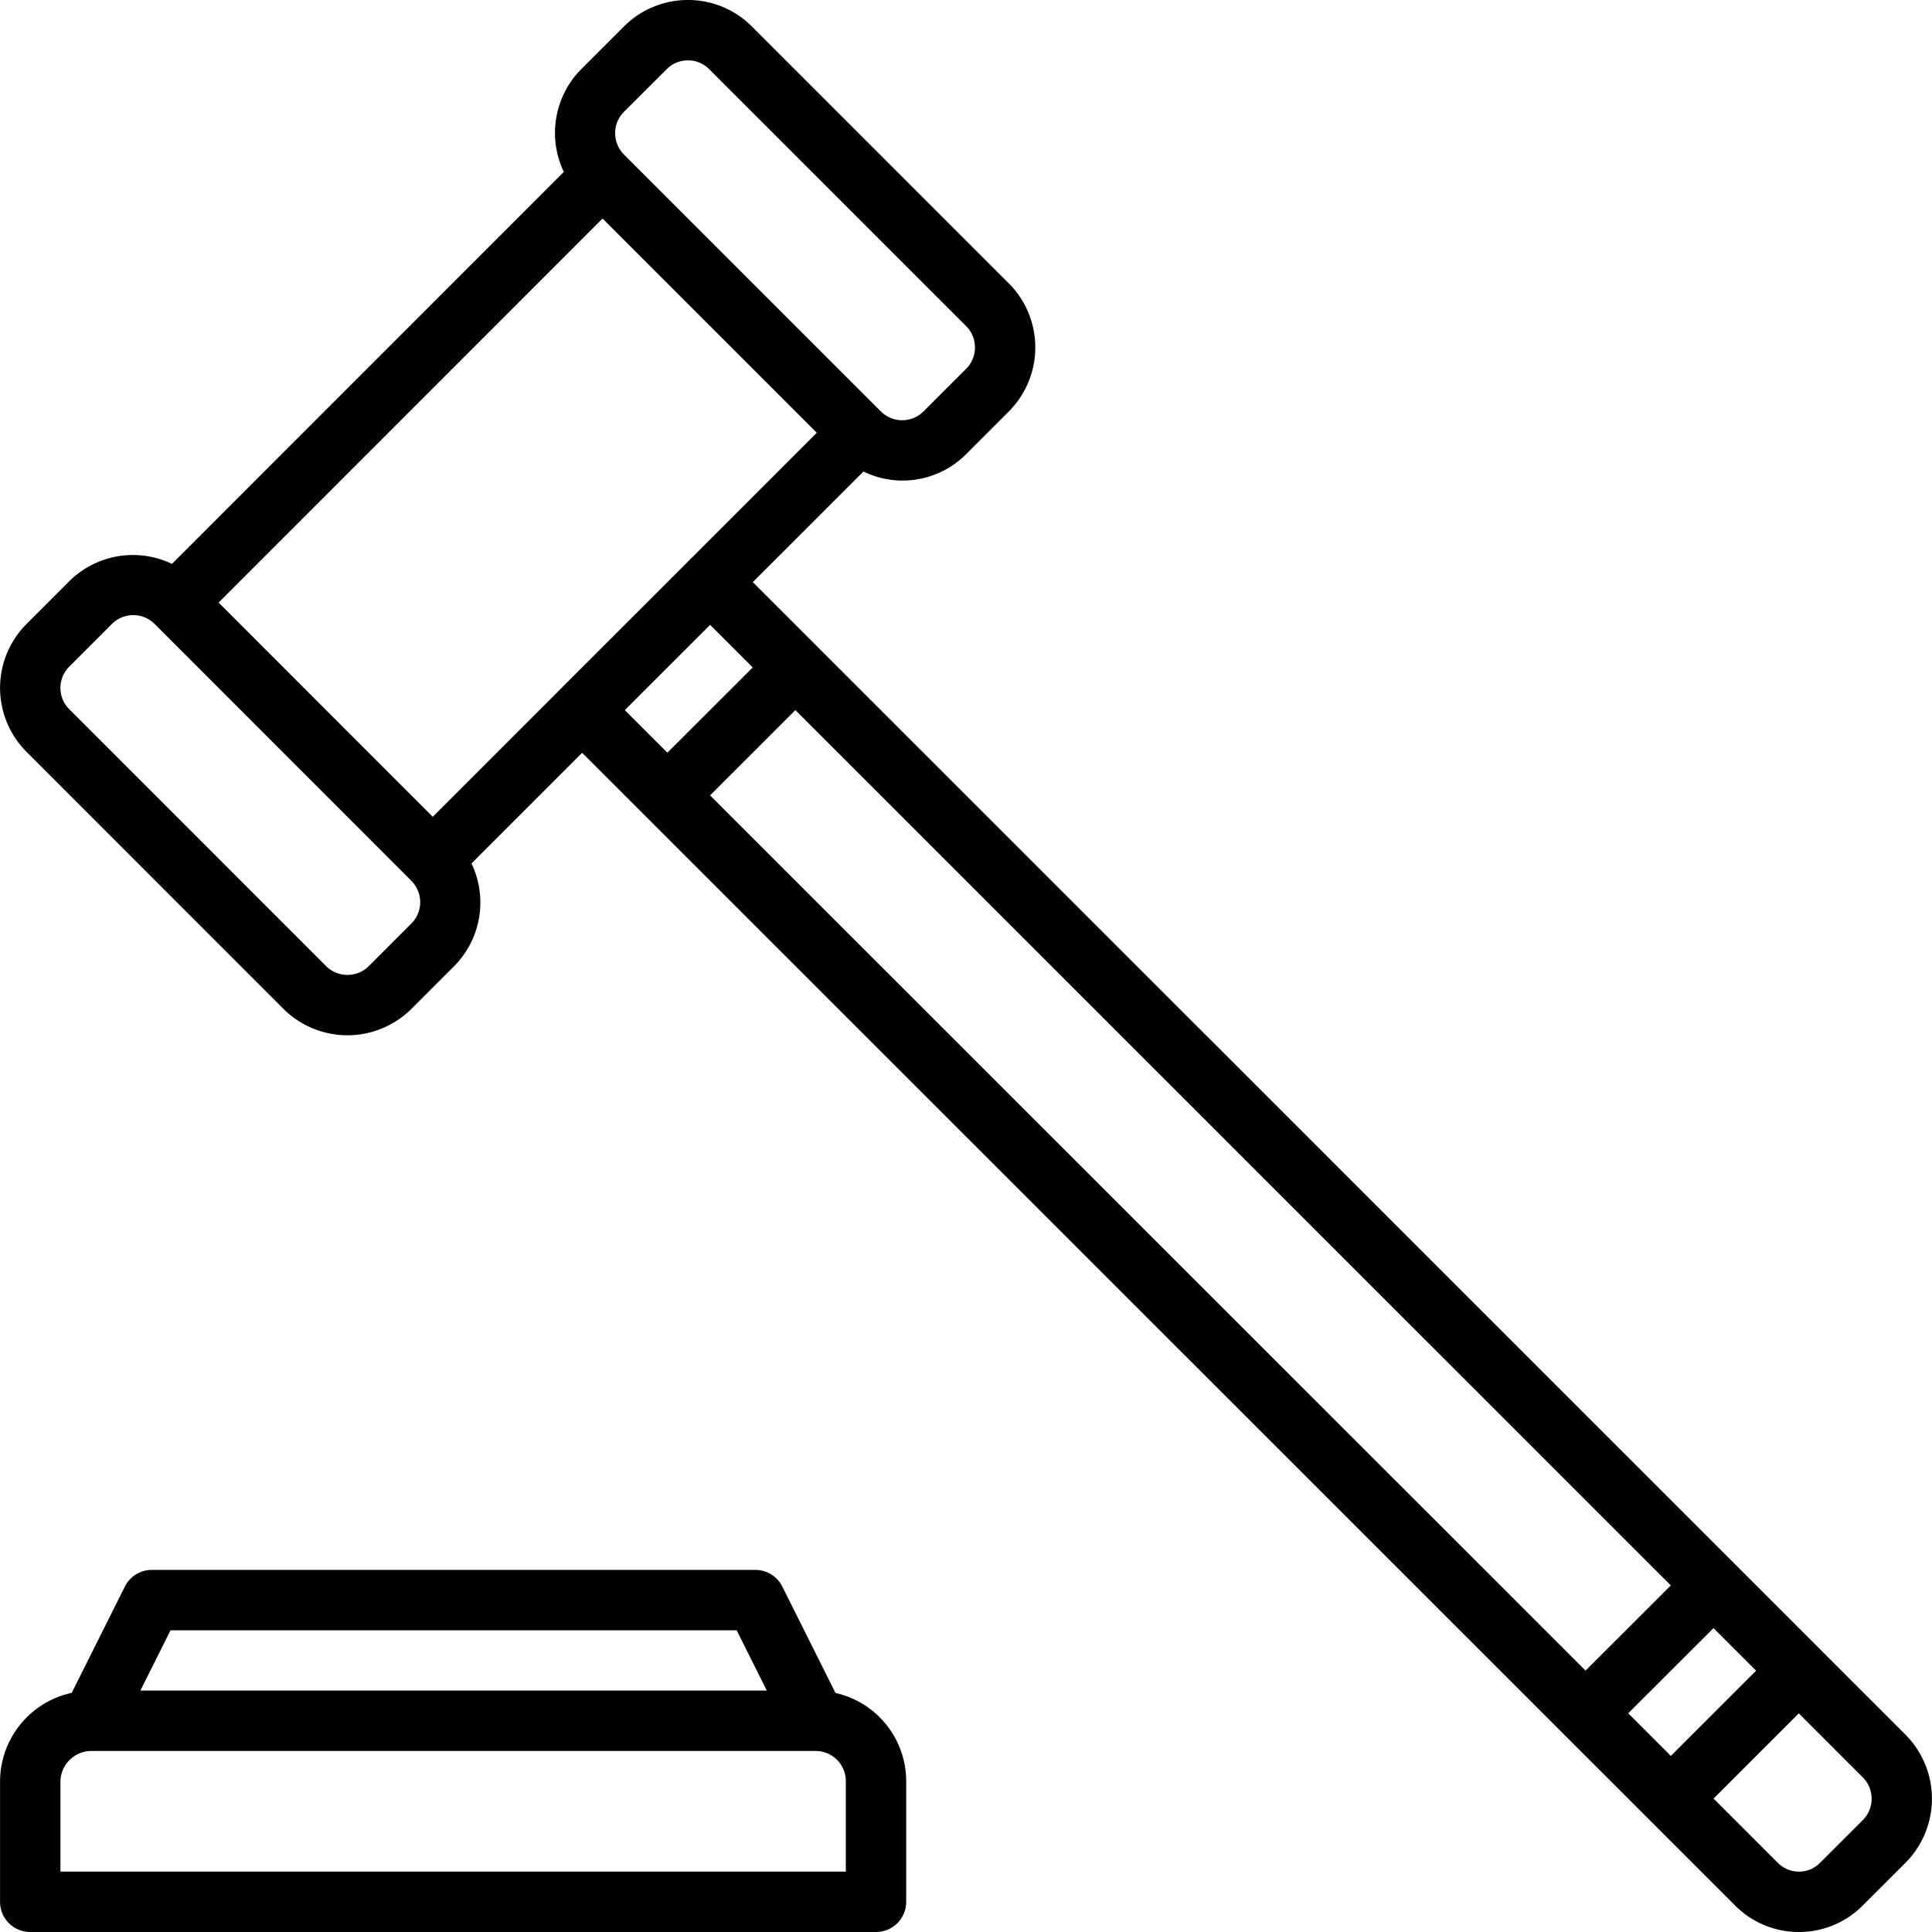 <svg id="Calque_1" data-name="Calque 1" xmlns="http://www.w3.org/2000/svg" width="64" height="64" viewBox="0 0 64 64"><path d="M63.123,57.465l-2.821-2.82-.006-.01L60.286,54.628l-2.815-2.815-.001-.002-.002-.001L24.938,19.284l3.665-3.664a2.968,2.968,0,0,0,3.403-.577l1.415-1.415a3.006,3.006,0,0,0,0-4.239h-.001L24.909.88A2.973,2.973,0,0,0,22.789,0h-.001a2.981,2.981,0,0,0-2.12.878l-1.416,1.415a3,3,0,0,0-.575,3.402L5.696,18.679a2.996,2.996,0,0,0-3.402.575L.88,20.669a2.997,2.997,0,0,0,.001,4.239L9.388,33.418a3.005,3.005,0,0,0,4.243,0l1.412-1.412a2.995,2.995,0,0,0,.576-3.403l3.665-3.665L51.814,57.46l.001.002.002.001L54.639,60.284l.002.004.004.002,2.822,2.822a2.974,2.974,0,0,0,2.123.888h.002a2.966,2.966,0,0,0,2.116-.881l1.415-1.413A3.007,3.007,0,0,0,63.123,57.465Zm-9.186-.71,2.825-2.822,1.411,1.411-2.824,2.823ZM23.522,26.348l2.826-2.825L55.348,52.519l-2.825,2.822ZM20.668,3.706l1.415-1.413A.987.987,0,0,1,22.788,2h.001a.988.988,0,0,1,.705.293l8.511,8.51a1.001,1.001,0,0,1,.001,1.412L30.594,13.627a1.001,1.001,0,0,1-1.414.002L20.668,5.117A1.001,1.001,0,0,1,20.668,3.706Zm-.707,3.533L23.512,10.79l3.546,3.546-4.231,4.23-.014.009-.009.014-4.216,4.215c-.005.004-.011.006-.015.01s-.006.011-.01.016L14.335,27.058l-3.542-3.544L7.242,19.961Zm-6.333,23.353-1.41,1.411a1.003,1.003,0,0,1-1.415.001L2.293,23.492a.982.982,0,0,1-.291-.701 1.0 1,0,0,1,.293-.709L3.708,20.668a1.003,1.003,0,0,1,1.413,0l8.507,8.512A1.001,1.001,0,0,1,13.628,30.592Zm9.896-9.893,1.411,1.411L22.108,24.934l-1.41-1.41ZM61.709,60.292l-1.416,1.415a.983.983,0,0,1-.7.293h-.001a.991.991,0,0,1-.707-.299l-2.121-2.121L59.587,56.757l2.121,2.121A1.003,1.003,0,0,1,61.709,60.292Z"/><path d="M27.676,56.081l-1.761-3.523a.999.999,0,0,0-.895-.553H5.031a1,1,0,0,0-.895.553L2.376,56.078A3.009,3.009,0,0,0,.002,59.002V63a.999.999,0,0,0,1,1H29.019a.999.999,0,0,0,1-1V59.002A3.001,3.001,0,0,0,27.676,56.081ZM5.649,54.005H24.403l.998,1.998H4.65ZM28.019,62H2.002V59.002a1.028,1.028,0,0,1,1.03-.999H27.019a1,1,0,0,1,1,.999Z"/></svg>